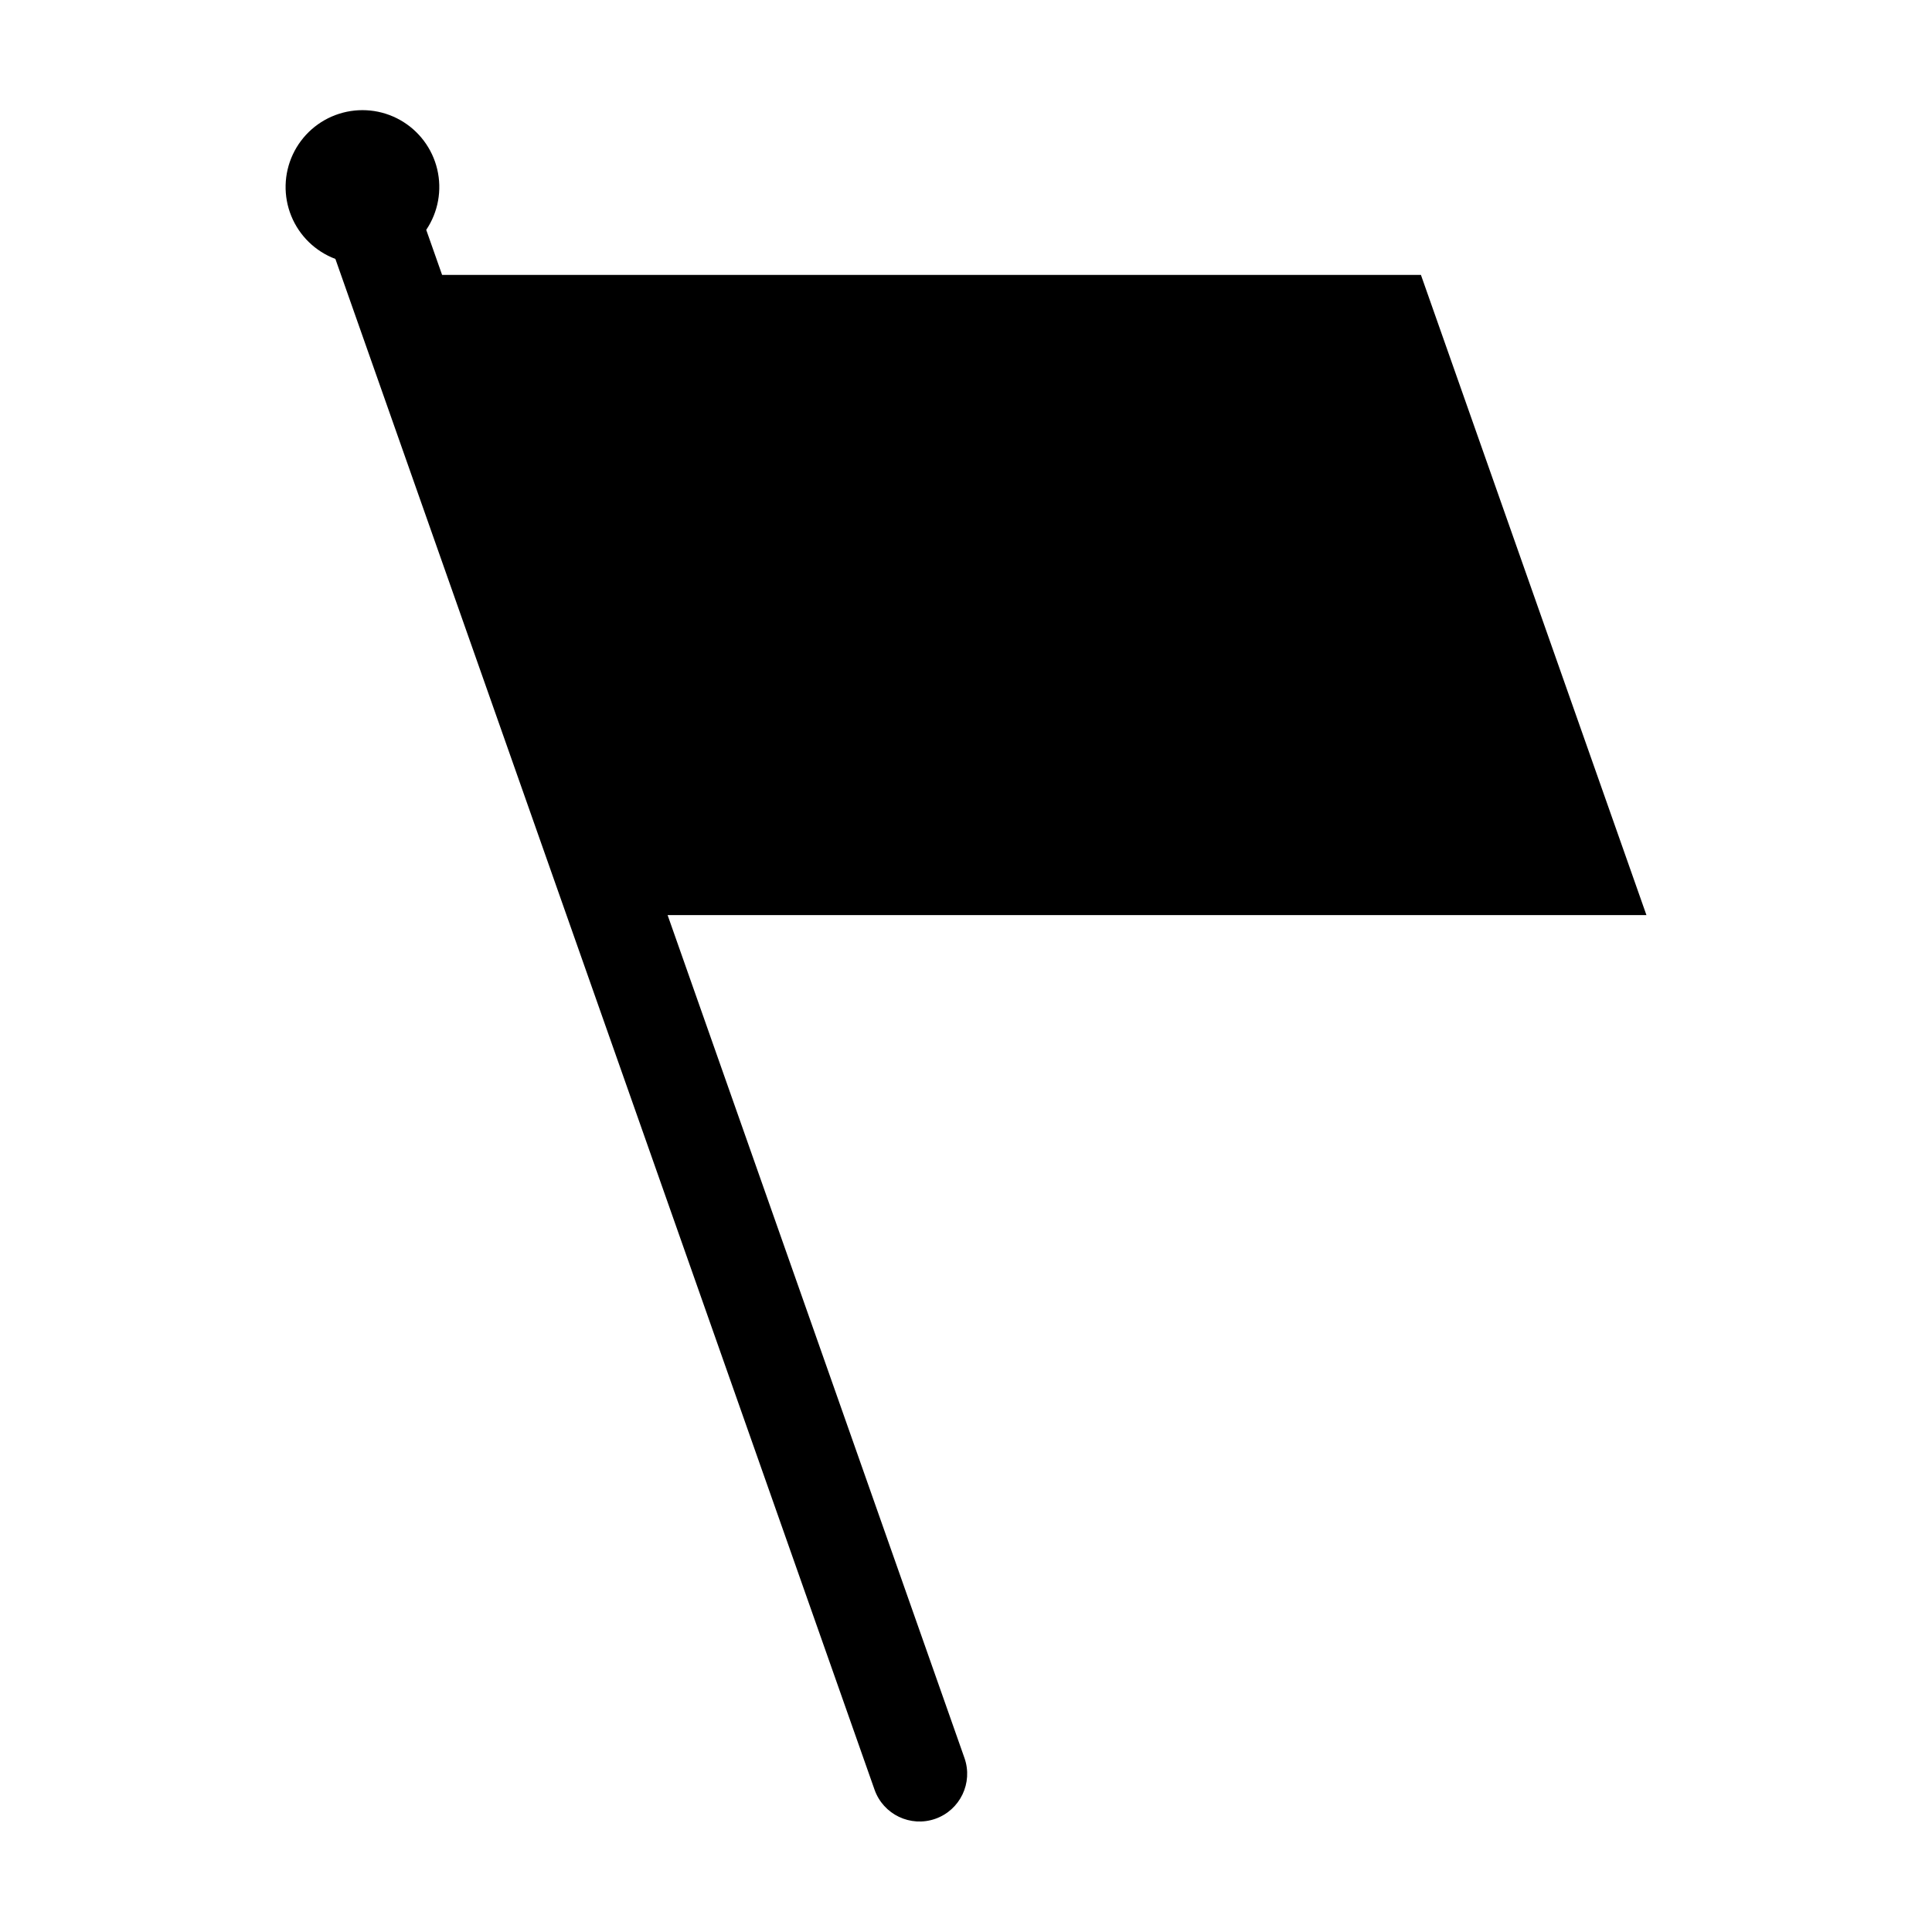 <?xml version="1.0" encoding="UTF-8"?>
<!-- Uploaded to: SVG Repo, www.svgrepo.com, Generator: SVG Repo Mixer Tools -->
<svg fill="#000000" width="800px" height="800px" version="1.1" viewBox="144 144 512 512" xmlns="http://www.w3.org/2000/svg">
 <path d="m520.56 216.85h-259.4l-4.203-11.934c3.168-4.711 4.223-10.527 2.914-16.051-1.305-5.519-4.859-10.246-9.797-13.039-4.941-2.793-10.824-3.394-16.23-1.664-5.402 1.727-9.84 5.633-12.242 10.777-2.402 5.141-2.551 11.051-0.41 16.305 2.144 5.258 6.379 9.379 11.691 11.379l142.88 405.66c2.316 6.578 9.531 10.035 16.113 7.719 6.578-2.32 10.035-9.531 7.719-16.113l-78.672-223.38h259.4z"/>
</svg>